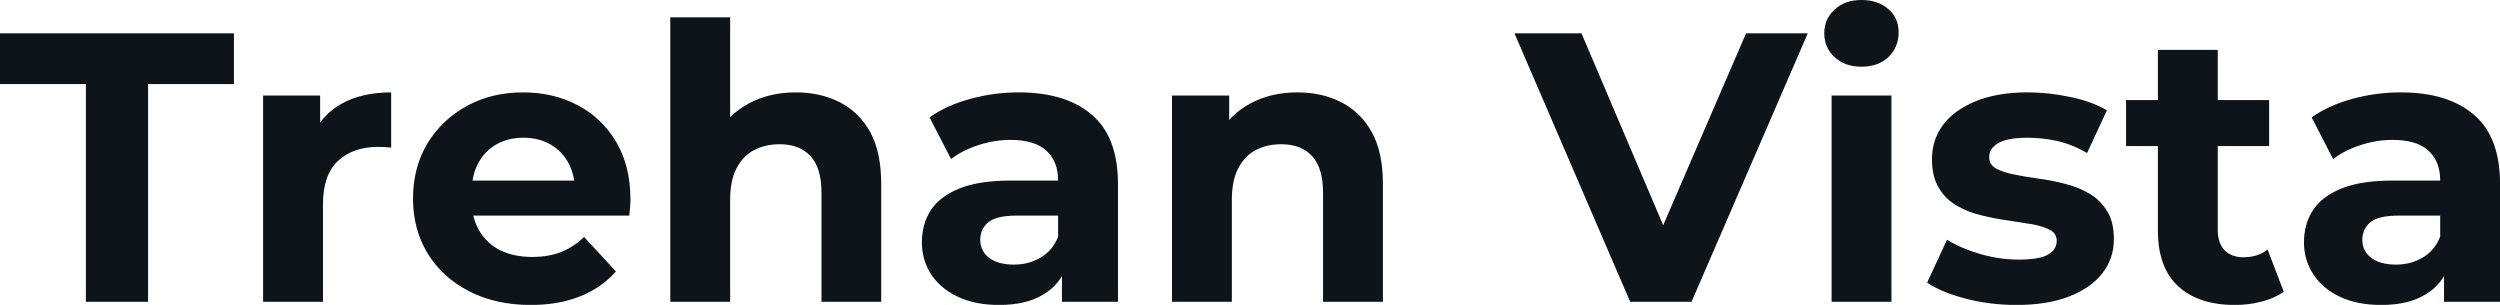 <svg fill="#0d141a" viewBox="0 0 149.937 18.285" height="100%" width="100%" xmlns="http://www.w3.org/2000/svg"><path preserveAspectRatio="none" d="M8.88 18.10L5.15 18.10L5.15 5.04L0 5.04L0 2.00L14.03 2.00L14.03 5.04L8.88 5.04L8.88 18.10ZM19.37 18.10L15.78 18.10L15.78 5.73L19.20 5.73L19.20 9.22L18.72 8.21Q19.27 6.90 20.49 6.22Q21.71 5.54 23.46 5.54L23.46 5.54L23.46 8.85Q23.23 8.83 23.05 8.82Q22.86 8.81 22.66 8.81L22.66 8.81Q21.18 8.81 20.27 9.65Q19.37 10.49 19.37 12.26L19.37 12.26L19.37 18.10ZM31.83 18.29L31.83 18.29Q29.72 18.29 28.12 17.46Q26.52 16.63 25.64 15.19Q24.77 13.75 24.77 11.91L24.77 11.91Q24.77 10.05 25.63 8.61Q26.50 7.18 27.99 6.36Q29.49 5.54 31.37 5.54L31.37 5.54Q33.19 5.54 34.65 6.31Q36.11 7.08 36.96 8.52Q37.81 9.96 37.81 11.96L37.81 11.96Q37.81 12.17 37.79 12.43Q37.77 12.70 37.74 12.93L37.74 12.93L27.69 12.93L27.69 10.83L35.86 10.83L34.48 11.45Q34.48 10.49 34.09 9.77Q33.70 9.06 33.01 8.66Q32.31 8.26 31.39 8.26L31.39 8.26Q30.48 8.26 29.77 8.66Q29.07 9.06 28.68 9.79Q28.29 10.51 28.29 11.50L28.29 11.50L28.29 12.05Q28.29 13.06 28.74 13.83Q29.19 14.60 30.00 15.01Q30.82 15.41 31.92 15.41L31.92 15.41Q32.91 15.41 33.66 15.11Q34.41 14.81 35.03 14.21L35.03 14.21L36.94 16.28Q36.09 17.25 34.80 17.77Q33.51 18.29 31.83 18.29ZM47.73 5.54L47.73 5.54Q49.20 5.54 50.36 6.13Q51.52 6.72 52.19 7.92Q52.85 9.13 52.85 11.02L52.85 11.02L52.85 18.10L49.27 18.10L49.27 11.57Q49.27 10.07 48.61 9.36Q47.95 8.65 46.76 8.65L46.76 8.65Q45.91 8.65 45.23 9.00Q44.55 9.36 44.17 10.10Q43.79 10.83 43.79 11.98L43.79 11.98L43.79 18.10L40.20 18.10L40.20 1.04L43.79 1.04L43.79 9.15L42.99 8.12Q43.65 6.88 44.90 6.21Q46.14 5.54 47.73 5.54ZM67.05 18.10L63.69 18.10L63.69 15.69L63.46 15.16L63.46 10.83Q63.46 9.68 62.76 9.04Q62.05 8.39 60.61 8.39L60.61 8.39Q59.62 8.39 58.66 8.71Q57.71 9.02 57.04 9.54L57.04 9.54L55.75 7.04Q56.76 6.32 58.19 5.93Q59.62 5.54 61.09 5.54L61.09 5.54Q63.92 5.54 65.48 6.88Q67.05 8.21 67.05 11.04L67.05 11.04L67.05 18.10ZM59.92 18.29L59.92 18.29Q58.47 18.29 57.43 17.79Q56.40 17.30 55.84 16.45Q55.29 15.59 55.29 14.54L55.29 14.54Q55.29 13.43 55.83 12.60Q56.37 11.78 57.55 11.30Q58.72 10.83 60.61 10.83L60.61 10.83L63.89 10.83L63.89 12.93L61.00 12.93Q59.73 12.93 59.26 13.34Q58.79 13.75 58.79 14.38L58.79 14.38Q58.79 15.06 59.33 15.47Q59.87 15.87 60.81 15.87L60.81 15.87Q61.71 15.87 62.42 15.44Q63.14 15.02 63.46 14.19L63.46 14.19L64.01 15.85Q63.62 17.04 62.58 17.66Q61.55 18.29 59.92 18.29ZM77.81 5.54L77.81 5.54Q79.28 5.54 80.44 6.13Q81.60 6.72 82.27 7.92Q82.94 9.13 82.94 11.02L82.94 11.02L82.94 18.10L79.35 18.10L79.35 11.57Q79.35 10.07 78.69 9.36Q78.04 8.65 76.84 8.65L76.84 8.65Q75.99 8.65 75.31 9.00Q74.64 9.36 74.26 10.10Q73.88 10.83 73.88 11.98L73.88 11.98L73.88 18.10L70.29 18.10L70.29 5.73L73.72 5.73L73.72 9.15L73.07 8.12Q73.74 6.88 74.98 6.21Q76.22 5.54 77.81 5.54ZM101.45 18.10L97.77 18.10L90.83 2.00L94.85 2.00L100.92 16.26L98.56 16.26L104.72 2.00L108.42 2.00L101.45 18.10ZM113.44 18.10L109.85 18.10L109.85 5.73L113.44 5.73L113.44 18.10ZM111.64 4.00L111.64 4.00Q110.65 4.00 110.03 3.43Q109.41 2.85 109.41 2.00L109.41 2.00Q109.41 1.15 110.03 0.57Q110.65 0 111.64 0L111.64 0Q112.63 0 113.25 0.54Q113.87 1.08 113.87 1.93L113.87 1.93Q113.87 2.83 113.26 3.42Q112.65 4.00 111.64 4.00ZM120.93 18.29L120.93 18.29Q119.35 18.29 117.89 17.91Q116.43 17.53 115.58 16.95L115.58 16.95L116.77 14.38Q117.62 14.90 118.78 15.24Q119.95 15.57 121.07 15.57L121.07 15.57Q122.31 15.57 122.83 15.27Q123.35 14.97 123.35 14.44L123.35 14.44Q123.35 14.01 122.95 13.79Q122.54 13.57 121.88 13.45Q121.21 13.34 120.42 13.22Q119.62 13.11 118.82 12.91Q118.01 12.72 117.35 12.33Q116.68 11.94 116.28 11.27Q115.87 10.60 115.87 9.54L115.87 9.54Q115.87 8.37 116.55 7.47Q117.23 6.58 118.52 6.06Q119.81 5.54 121.60 5.54L121.60 5.54Q122.87 5.54 124.18 5.82Q125.49 6.09 126.36 6.62L126.36 6.62L125.17 9.18Q124.27 8.65 123.36 8.45Q122.45 8.26 121.60 8.26L121.60 8.26Q120.41 8.26 119.85 8.58Q119.30 8.90 119.30 9.41L119.30 9.41Q119.30 9.87 119.70 10.10Q120.11 10.33 120.77 10.46Q121.44 10.60 122.23 10.71Q123.03 10.81 123.83 11.02Q124.64 11.22 125.29 11.60Q125.95 11.98 126.36 12.64Q126.78 13.29 126.78 14.35L126.78 14.35Q126.78 15.50 126.09 16.39Q125.40 17.27 124.10 17.78Q122.80 18.29 120.93 18.29ZM134.04 18.29L134.04 18.29Q131.86 18.29 130.64 17.17Q129.42 16.05 129.42 13.85L129.42 13.85L129.42 2.99L133.01 2.99L133.01 13.80Q133.01 14.58 133.42 15.01Q133.84 15.43 134.55 15.43L134.55 15.43Q135.40 15.43 136.00 14.97L136.00 14.97L136.97 17.50Q136.41 17.89 135.64 18.09Q134.87 18.29 134.04 18.29ZM136.09 8.76L127.51 8.76L127.51 6.00L136.09 6.00L136.09 8.76ZM149.94 18.10L146.58 18.10L146.58 15.69L146.35 15.16L146.35 10.83Q146.35 9.68 145.65 9.04Q144.95 8.39 143.50 8.39L143.50 8.39Q142.51 8.39 141.55 8.71Q140.60 9.02 139.93 9.54L139.93 9.54L138.64 7.04Q139.66 6.32 141.08 5.93Q142.51 5.54 143.98 5.54L143.98 5.54Q146.81 5.54 148.37 6.88Q149.94 8.21 149.94 11.04L149.94 11.04L149.94 18.10ZM142.81 18.29L142.81 18.29Q141.36 18.29 140.32 17.79Q139.29 17.30 138.74 16.45Q138.18 15.59 138.18 14.54L138.18 14.54Q138.18 13.43 138.72 12.60Q139.26 11.78 140.44 11.30Q141.61 10.83 143.50 10.83L143.50 10.83L146.79 10.83L146.79 12.93L143.89 12.93Q142.62 12.93 142.15 13.34Q141.68 13.75 141.68 14.38L141.68 14.38Q141.68 15.06 142.22 15.47Q142.76 15.87 143.70 15.87L143.70 15.87Q144.60 15.87 145.31 15.44Q146.03 15.02 146.35 14.19L146.35 14.19L146.90 15.85Q146.51 17.04 145.47 17.66Q144.44 18.29 142.81 18.29Z"></path></svg>